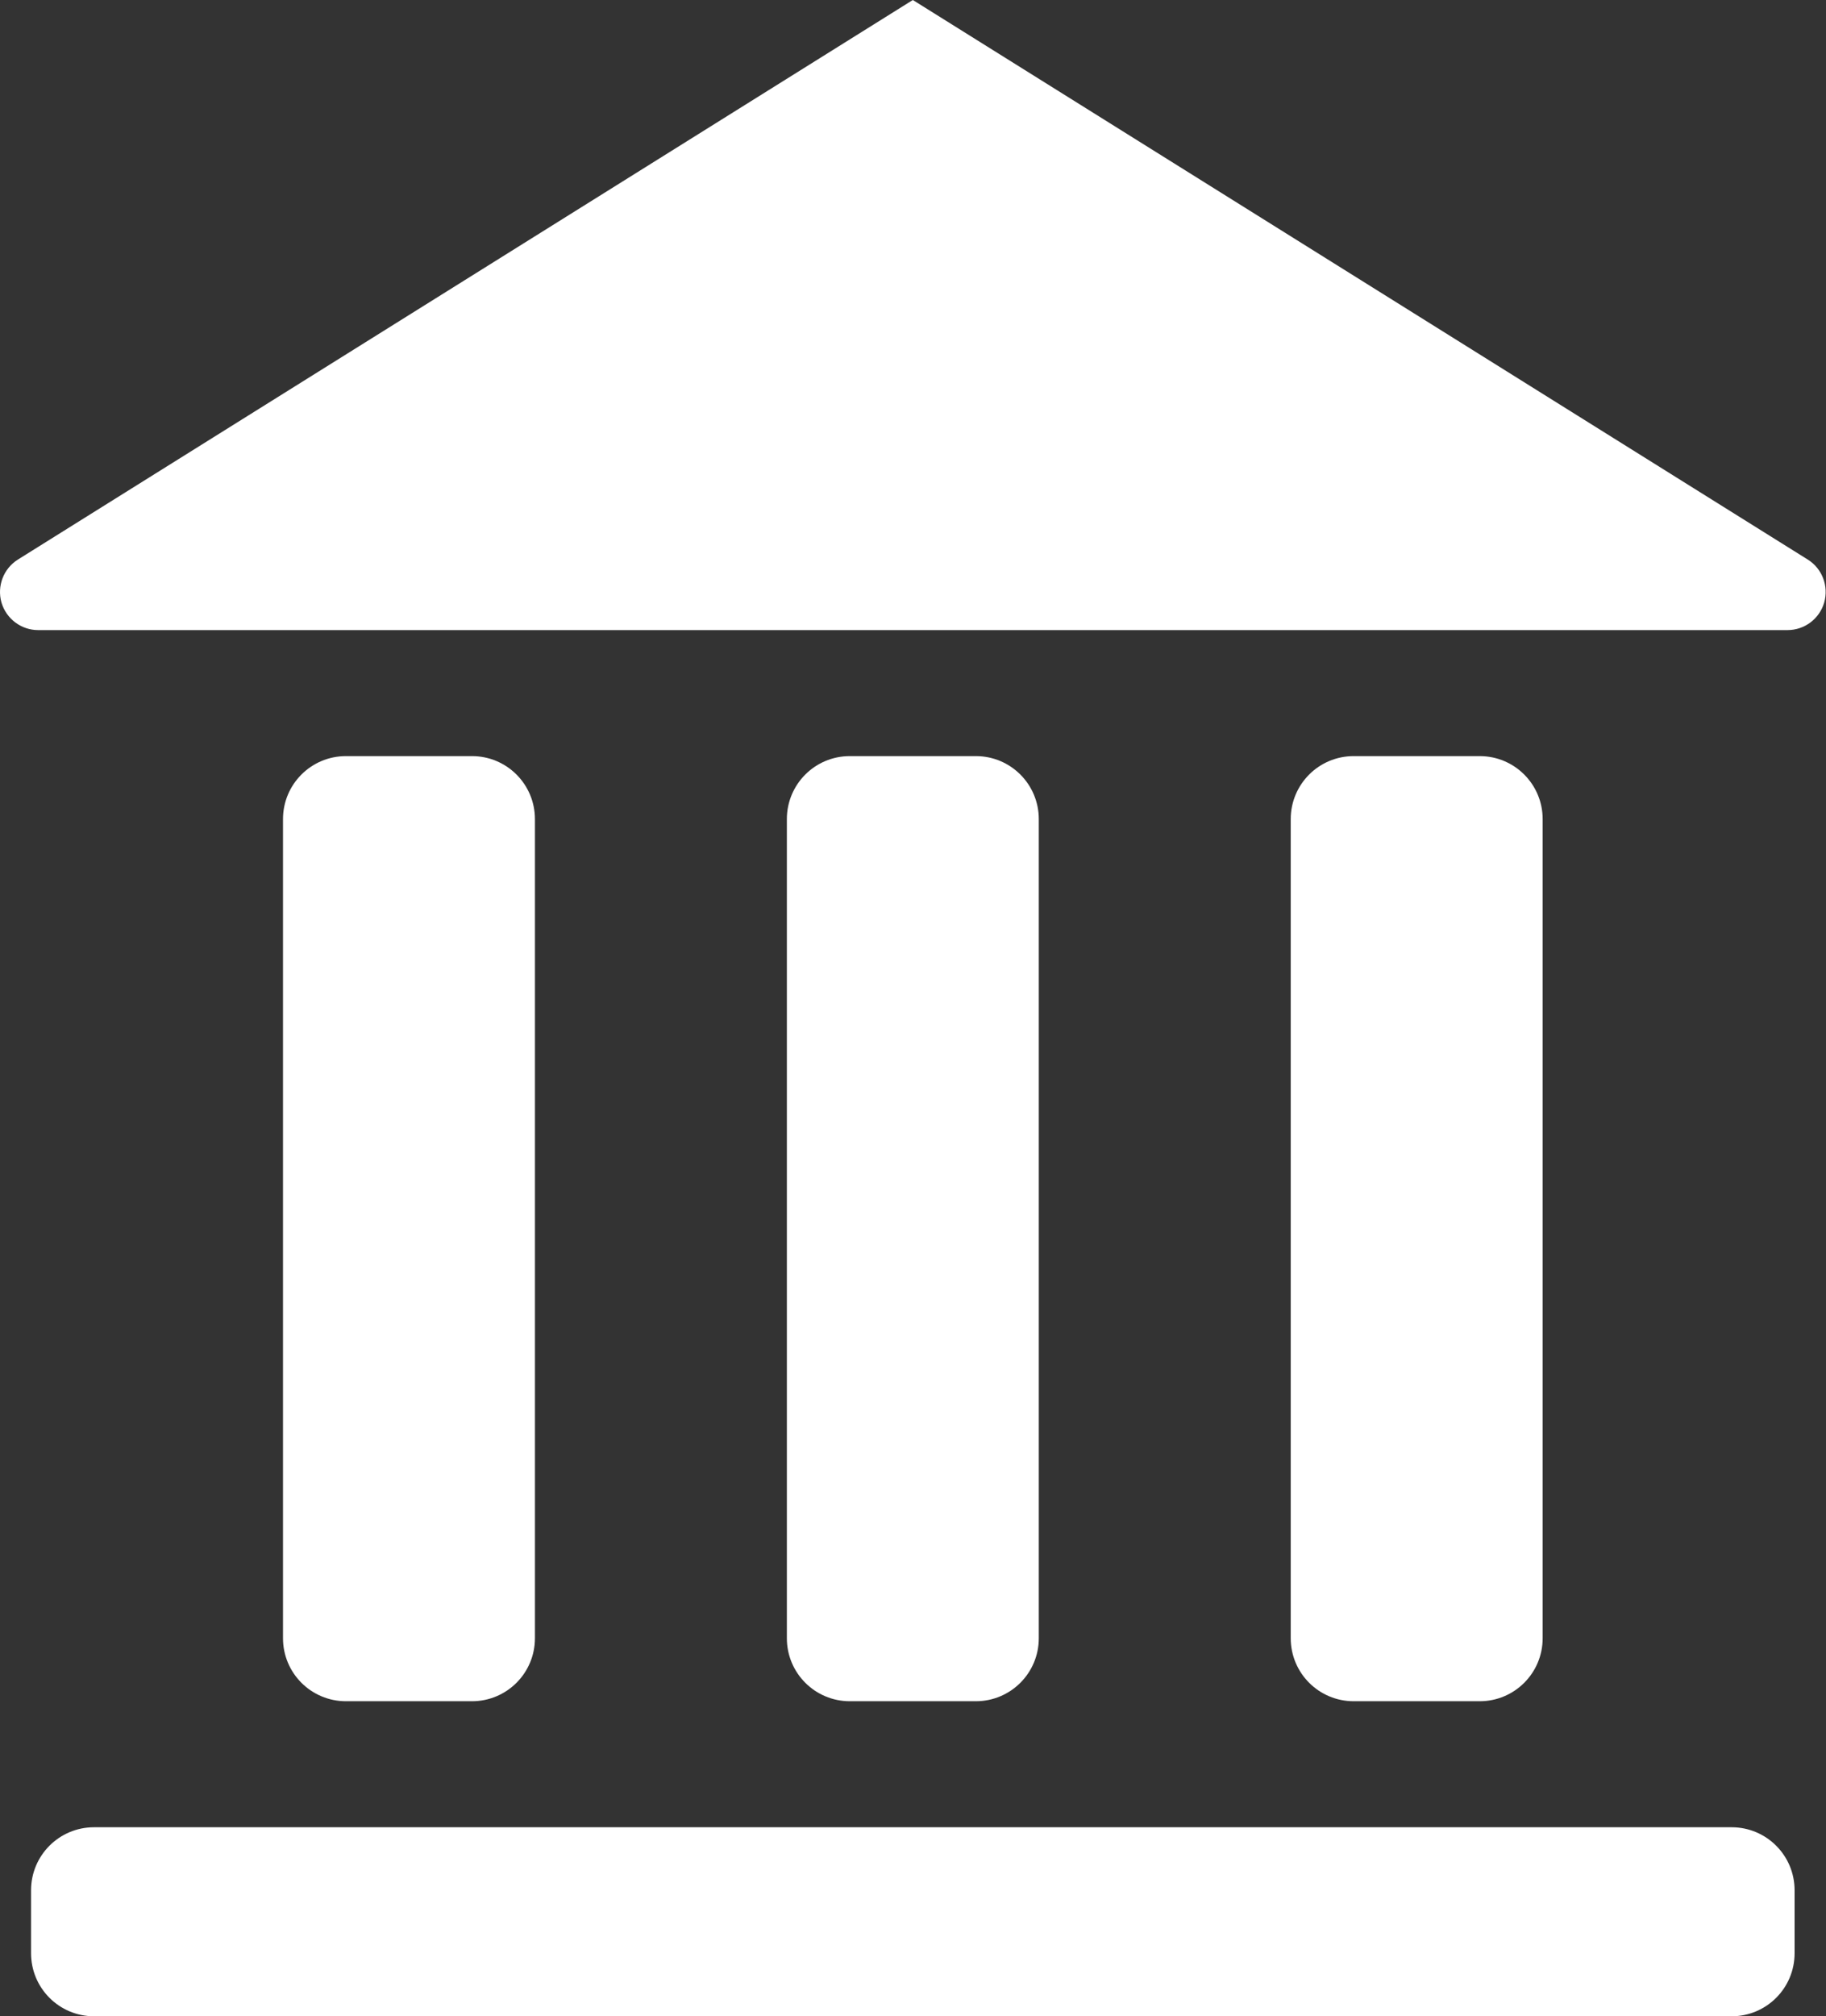 <?xml version="1.0" encoding="UTF-8"?> <svg xmlns="http://www.w3.org/2000/svg" width="453" height="500" viewBox="0 0 453 500" fill="none"><rect x="0" y="0" width="453" height="500" fill="#333333" stroke="none"/> <path d="M448.457 138.75L226.457 0L4.457 138.75C0.878 140.986 -0.792 145.328 0.362 149.409C1.551 153.455 5.255 156.252 9.472 156.252H443.445C447.679 156.252 451.383 153.455 452.555 149.409C453.709 145.328 452.053 140.986 448.46 138.75H448.457Z" fill="white"></path> <path d="M242.082 421.875C250.721 421.875 257.707 414.889 257.707 406.25V203.125C257.707 194.486 250.721 187.5 242.082 187.5H210.832C202.192 187.5 195.207 194.486 195.207 203.125V406.25C195.207 414.889 202.192 421.875 210.832 421.875H242.082Z" fill="white"></path> <path d="M367.082 421.875C375.721 421.875 382.707 414.889 382.707 406.25V203.125C382.707 194.486 375.721 187.5 367.082 187.5H335.832C327.192 187.5 320.207 194.486 320.207 203.125V406.25C320.207 414.889 327.192 421.875 335.832 421.875H367.082Z" fill="white"></path> <path d="M117.082 421.875C125.721 421.875 132.707 414.889 132.707 406.25V203.125C132.707 194.486 125.721 187.5 117.082 187.5H85.832C77.192 187.5 70.207 194.486 70.207 203.125V406.25C70.207 414.889 77.192 421.875 85.832 421.875H117.082Z" fill="white"></path> <path d="M429.582 453.125H23.331C14.692 453.125 7.707 460.111 7.707 468.75V484.375C7.707 493.014 14.692 500 23.331 500H429.582C438.221 500 445.207 493.014 445.207 484.375V468.75C445.207 460.111 438.221 453.125 429.582 453.125Z" fill="white"></path> </svg> 